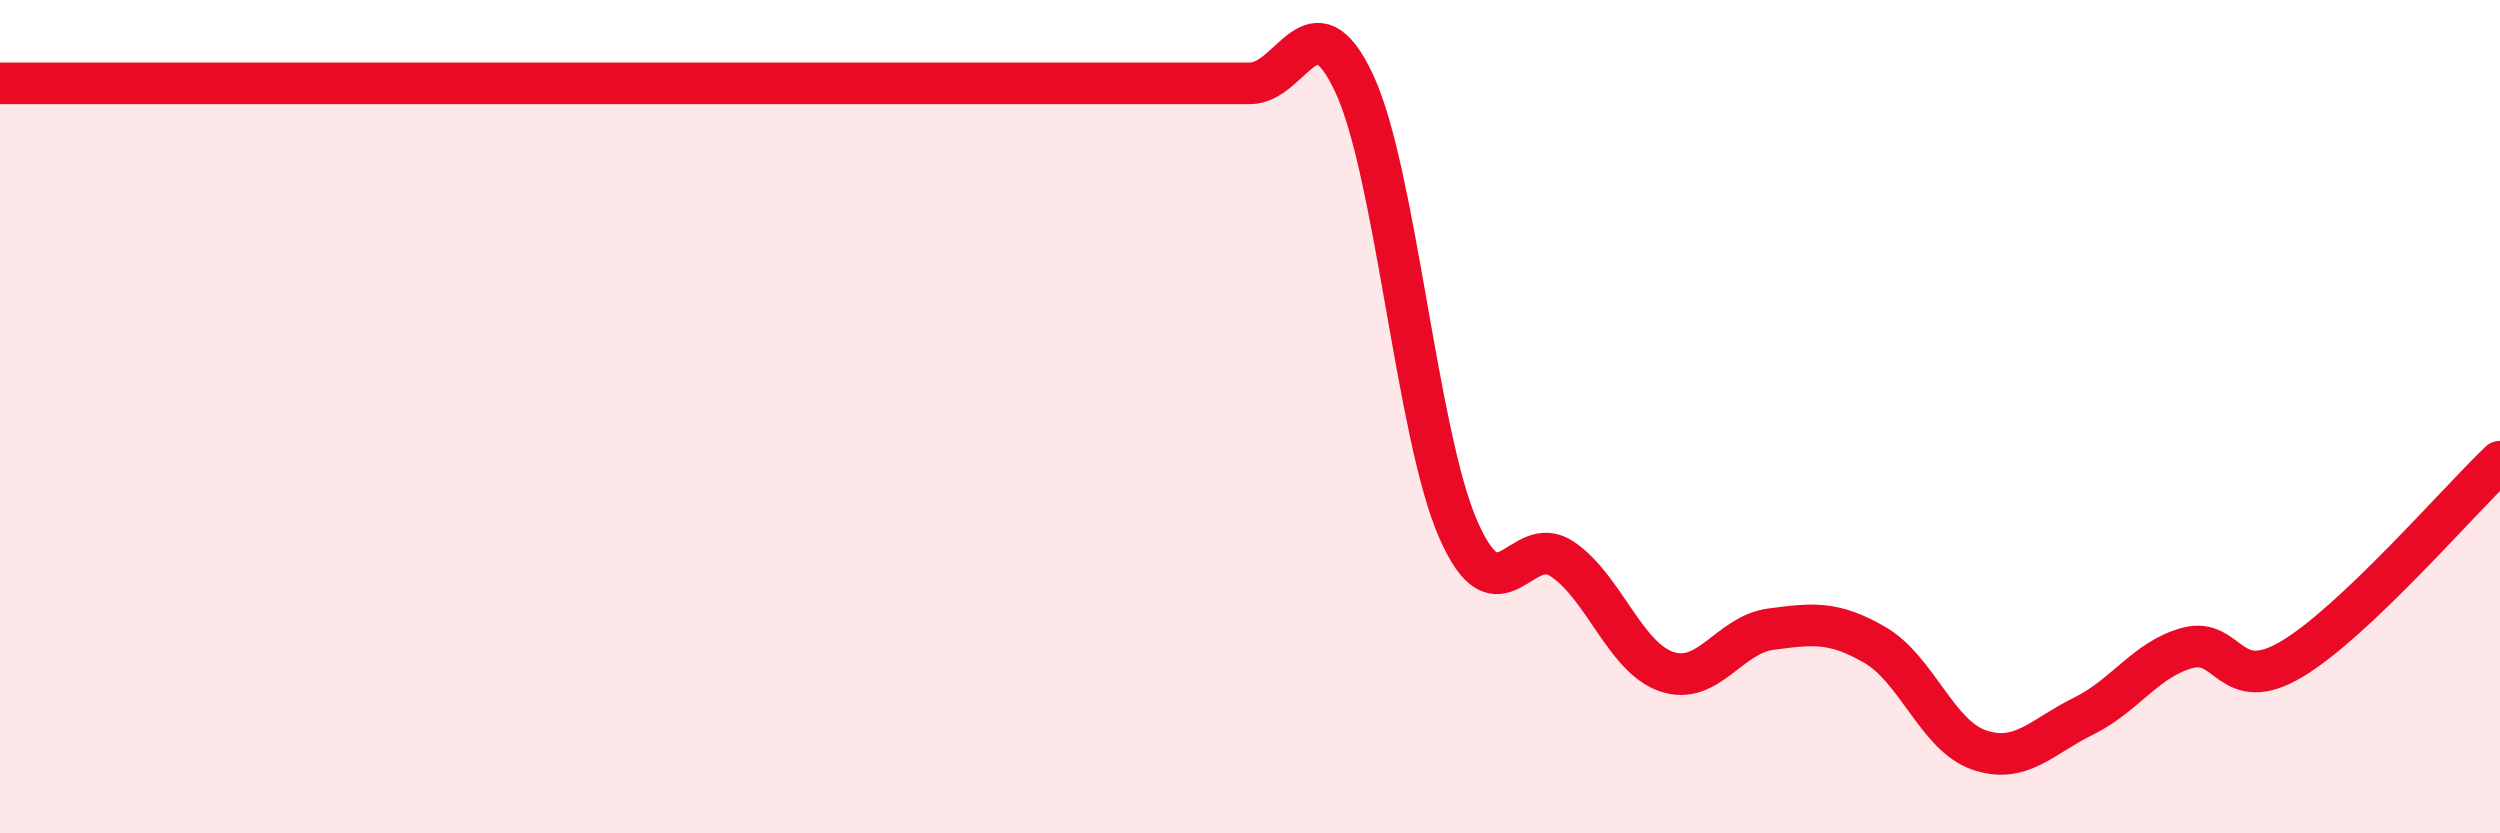 
    <svg width="60" height="20" viewBox="0 0 60 20" xmlns="http://www.w3.org/2000/svg">
      <path
        d="M 0,2 C 0.5,2 1.5,2 2.5,2 C 3.5,2 4,2 5,2 C 6,2 6.5,2 7.5,2 C 8.5,2 9,2 10,2 C 11,2 11.5,2 12.5,2 C 13.5,2 14,2 15,2 C 16,2 16.5,2 17.5,2 C 18.5,2 19,2 20,2 C 21,2 21.5,2 22.5,2 C 23.5,2 24,2 25,2 C 26,2 26.5,2 27.5,2 C 28.5,2 29,2 30,2 C 31,2 31.5,-0.14 32.5,2 C 33.5,4.14 34,10.43 35,12.71 C 36,14.99 36.5,12.74 37.5,13.42 C 38.5,14.1 39,15.78 40,16.12 C 41,16.46 41.5,15.23 42.5,15.1 C 43.5,14.97 44,14.9 45,15.48 C 46,16.06 46.5,17.66 47.5,18 C 48.5,18.34 49,17.68 50,17.19 C 51,16.7 51.5,15.82 52.5,15.55 C 53.5,15.28 53.5,16.71 55,15.82 C 56.5,14.93 59,12.03 60,11.08L60 20L0 20Z"
        fill="#EB0A25"
        opacity="0.1"
        stroke-linecap="round"
        stroke-linejoin="round"
      />
      <path
        d="M 0,2 C 0.5,2 1.5,2 2.5,2 C 3.5,2 4,2 5,2 C 6,2 6.5,2 7.5,2 C 8.5,2 9,2 10,2 C 11,2 11.5,2 12.5,2 C 13.5,2 14,2 15,2 C 16,2 16.5,2 17.5,2 C 18.5,2 19,2 20,2 C 21,2 21.5,2 22.5,2 C 23.5,2 24,2 25,2 C 26,2 26.5,2 27.5,2 C 28.5,2 29,2 30,2 C 31,2 31.5,-0.14 32.5,2 C 33.5,4.14 34,10.43 35,12.71 C 36,14.99 36.5,12.74 37.5,13.42 C 38.5,14.1 39,15.78 40,16.12 C 41,16.46 41.5,15.23 42.5,15.1 C 43.5,14.97 44,14.9 45,15.48 C 46,16.06 46.5,17.66 47.5,18 C 48.5,18.34 49,17.68 50,17.19 C 51,16.7 51.5,15.82 52.5,15.55 C 53.5,15.28 53.5,16.71 55,15.82 C 56.5,14.93 59,12.03 60,11.08"
        stroke="#EB0A25"
        stroke-width="1"
        fill="none"
        stroke-linecap="round"
        stroke-linejoin="round"
      />
    </svg>
  